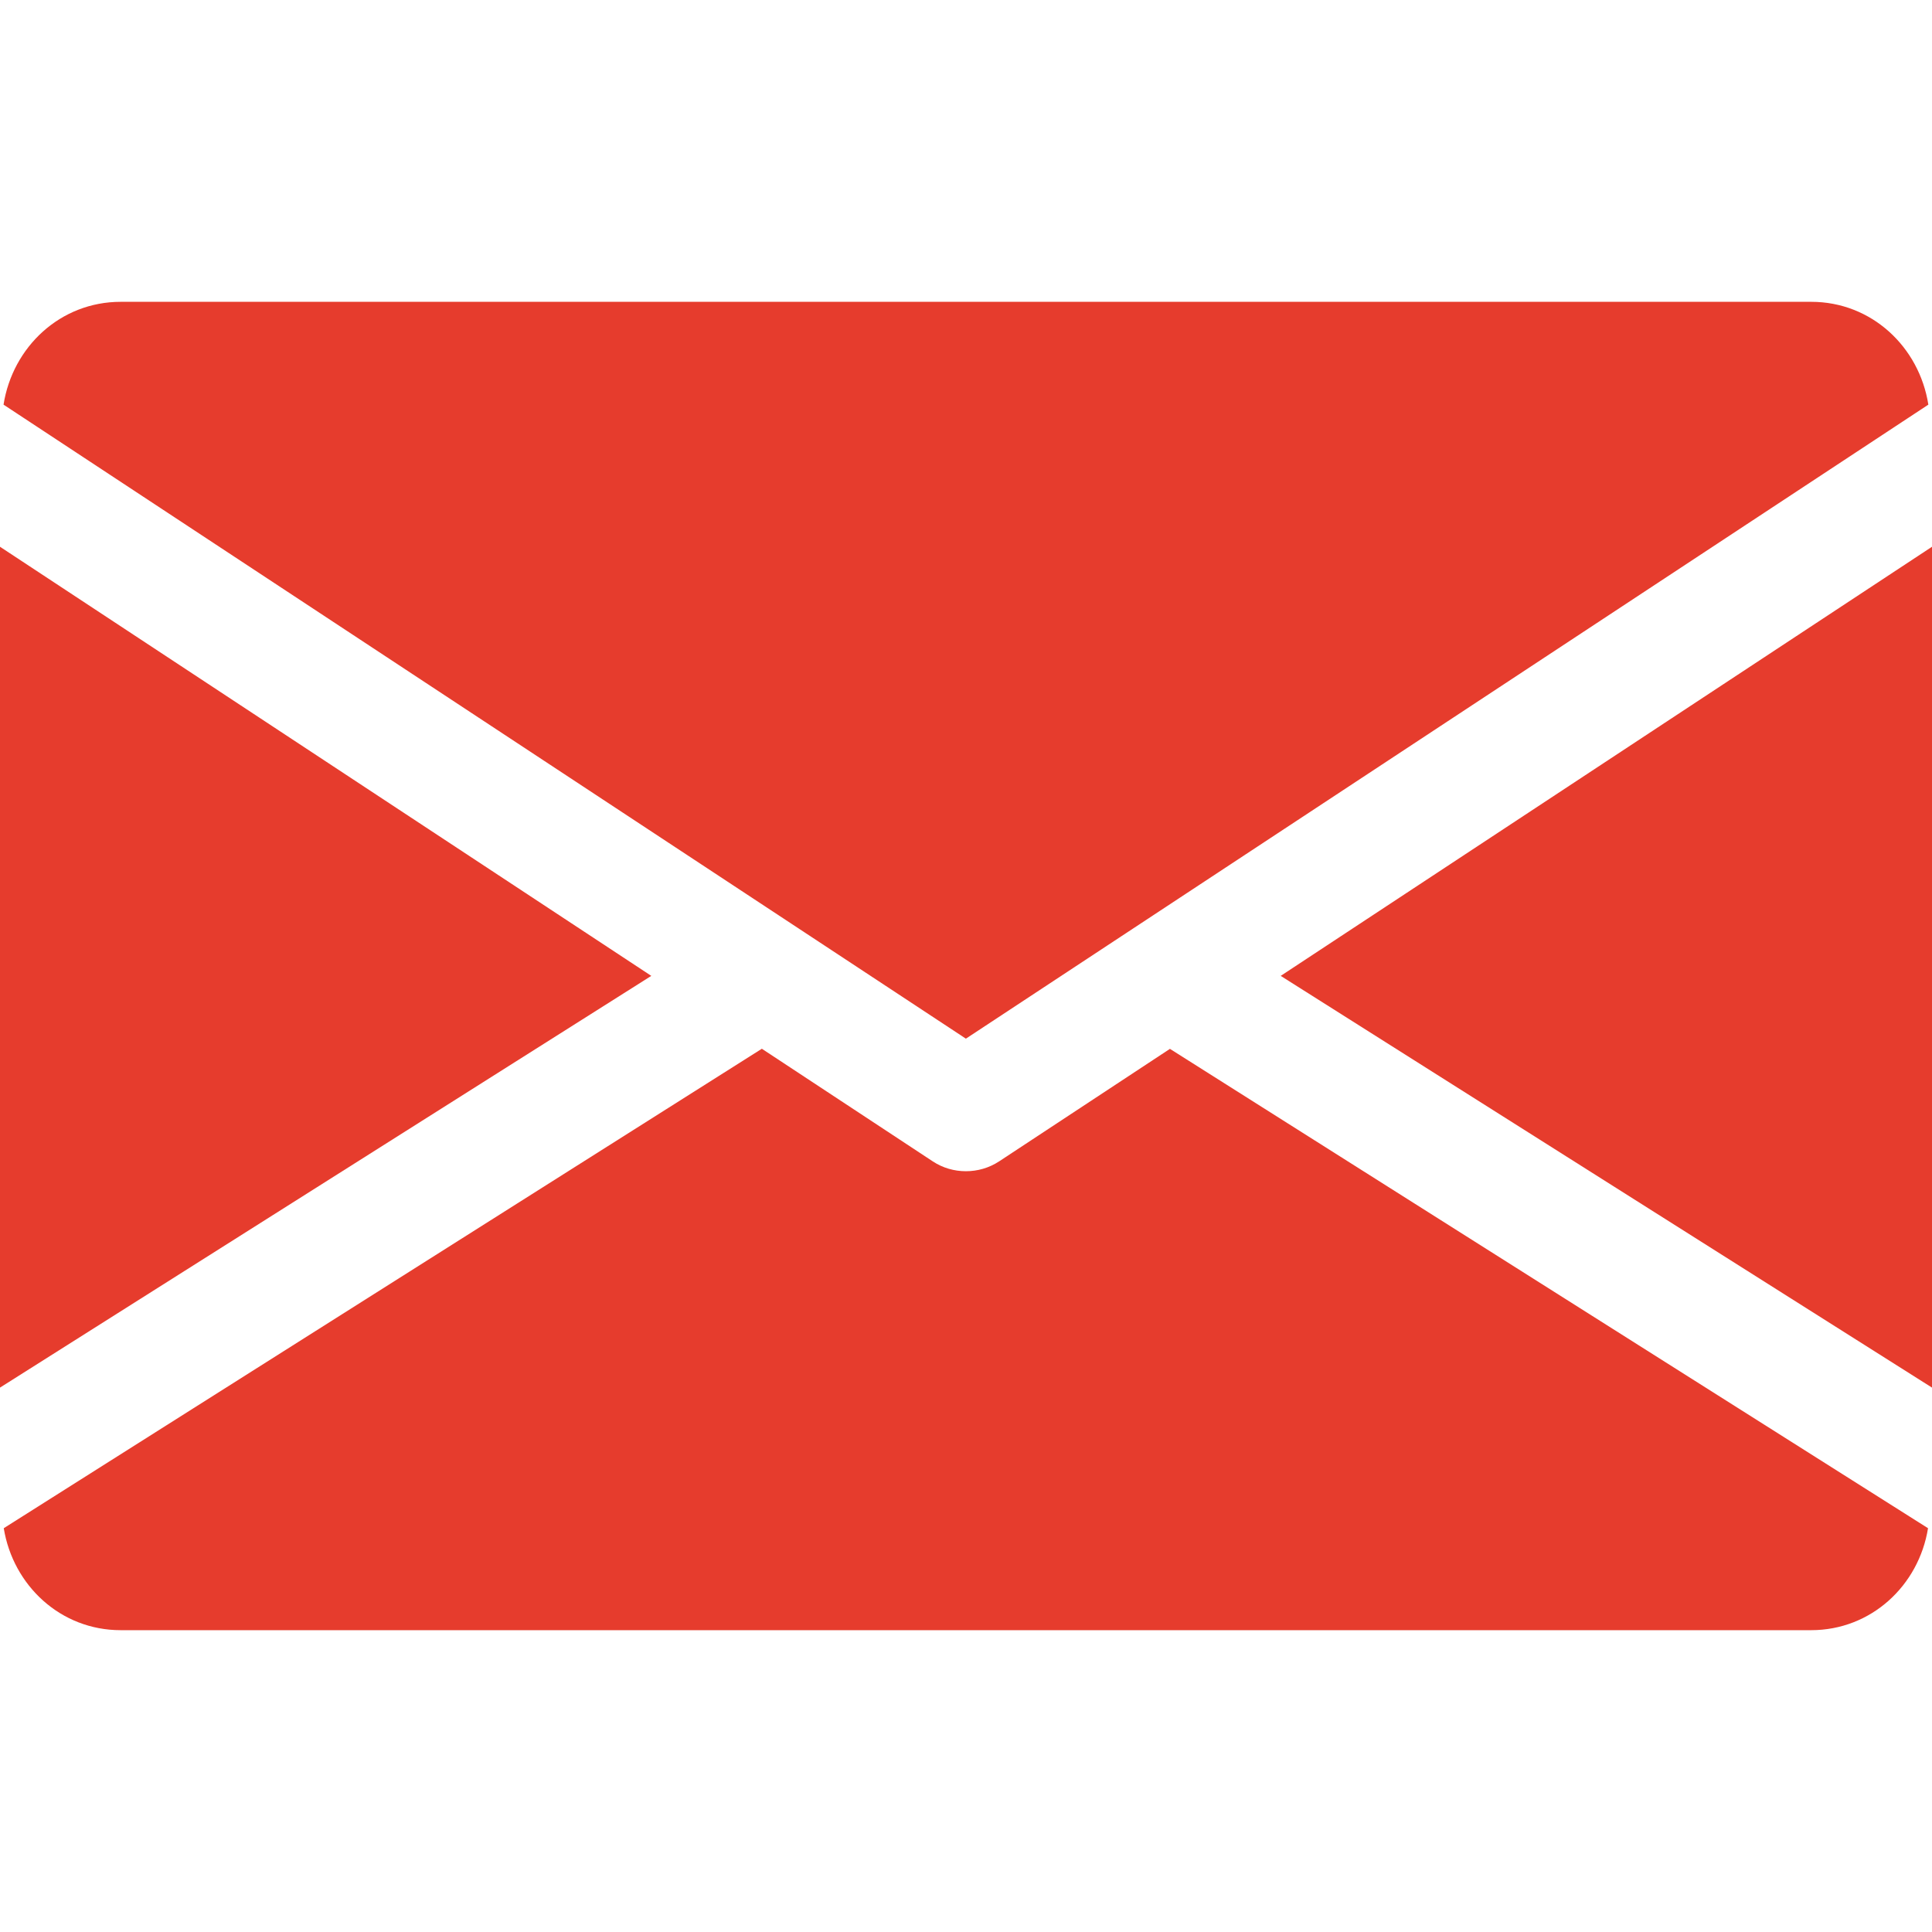 <svg width="18" height="18" viewBox="0 0 18 18" fill="none" xmlns="http://www.w3.org/2000/svg">
<path d="M11.932 9.092L18 12.928V5.094L11.932 9.092Z" fill="#E63C2D"/>
<path d="M0 5.094V12.928L6.068 9.092L0 5.094Z" fill="#E63C2D"/>
<path d="M16.875 2.812H1.124C0.563 2.812 0.118 3.231 0.033 3.77L8.999 9.677L17.966 3.77C17.881 3.231 17.436 2.812 16.875 2.812Z" fill="#E63C2D"/>
<path d="M10.9 9.772L9.309 10.82C9.214 10.882 9.107 10.912 8.999 10.912C8.891 10.912 8.784 10.882 8.69 10.82L7.098 9.771L0.035 14.238C0.122 14.772 0.565 15.188 1.124 15.188H16.874C17.433 15.188 17.877 14.772 17.963 14.238L10.9 9.772Z" fill="#E63C2D"/>
</svg>
